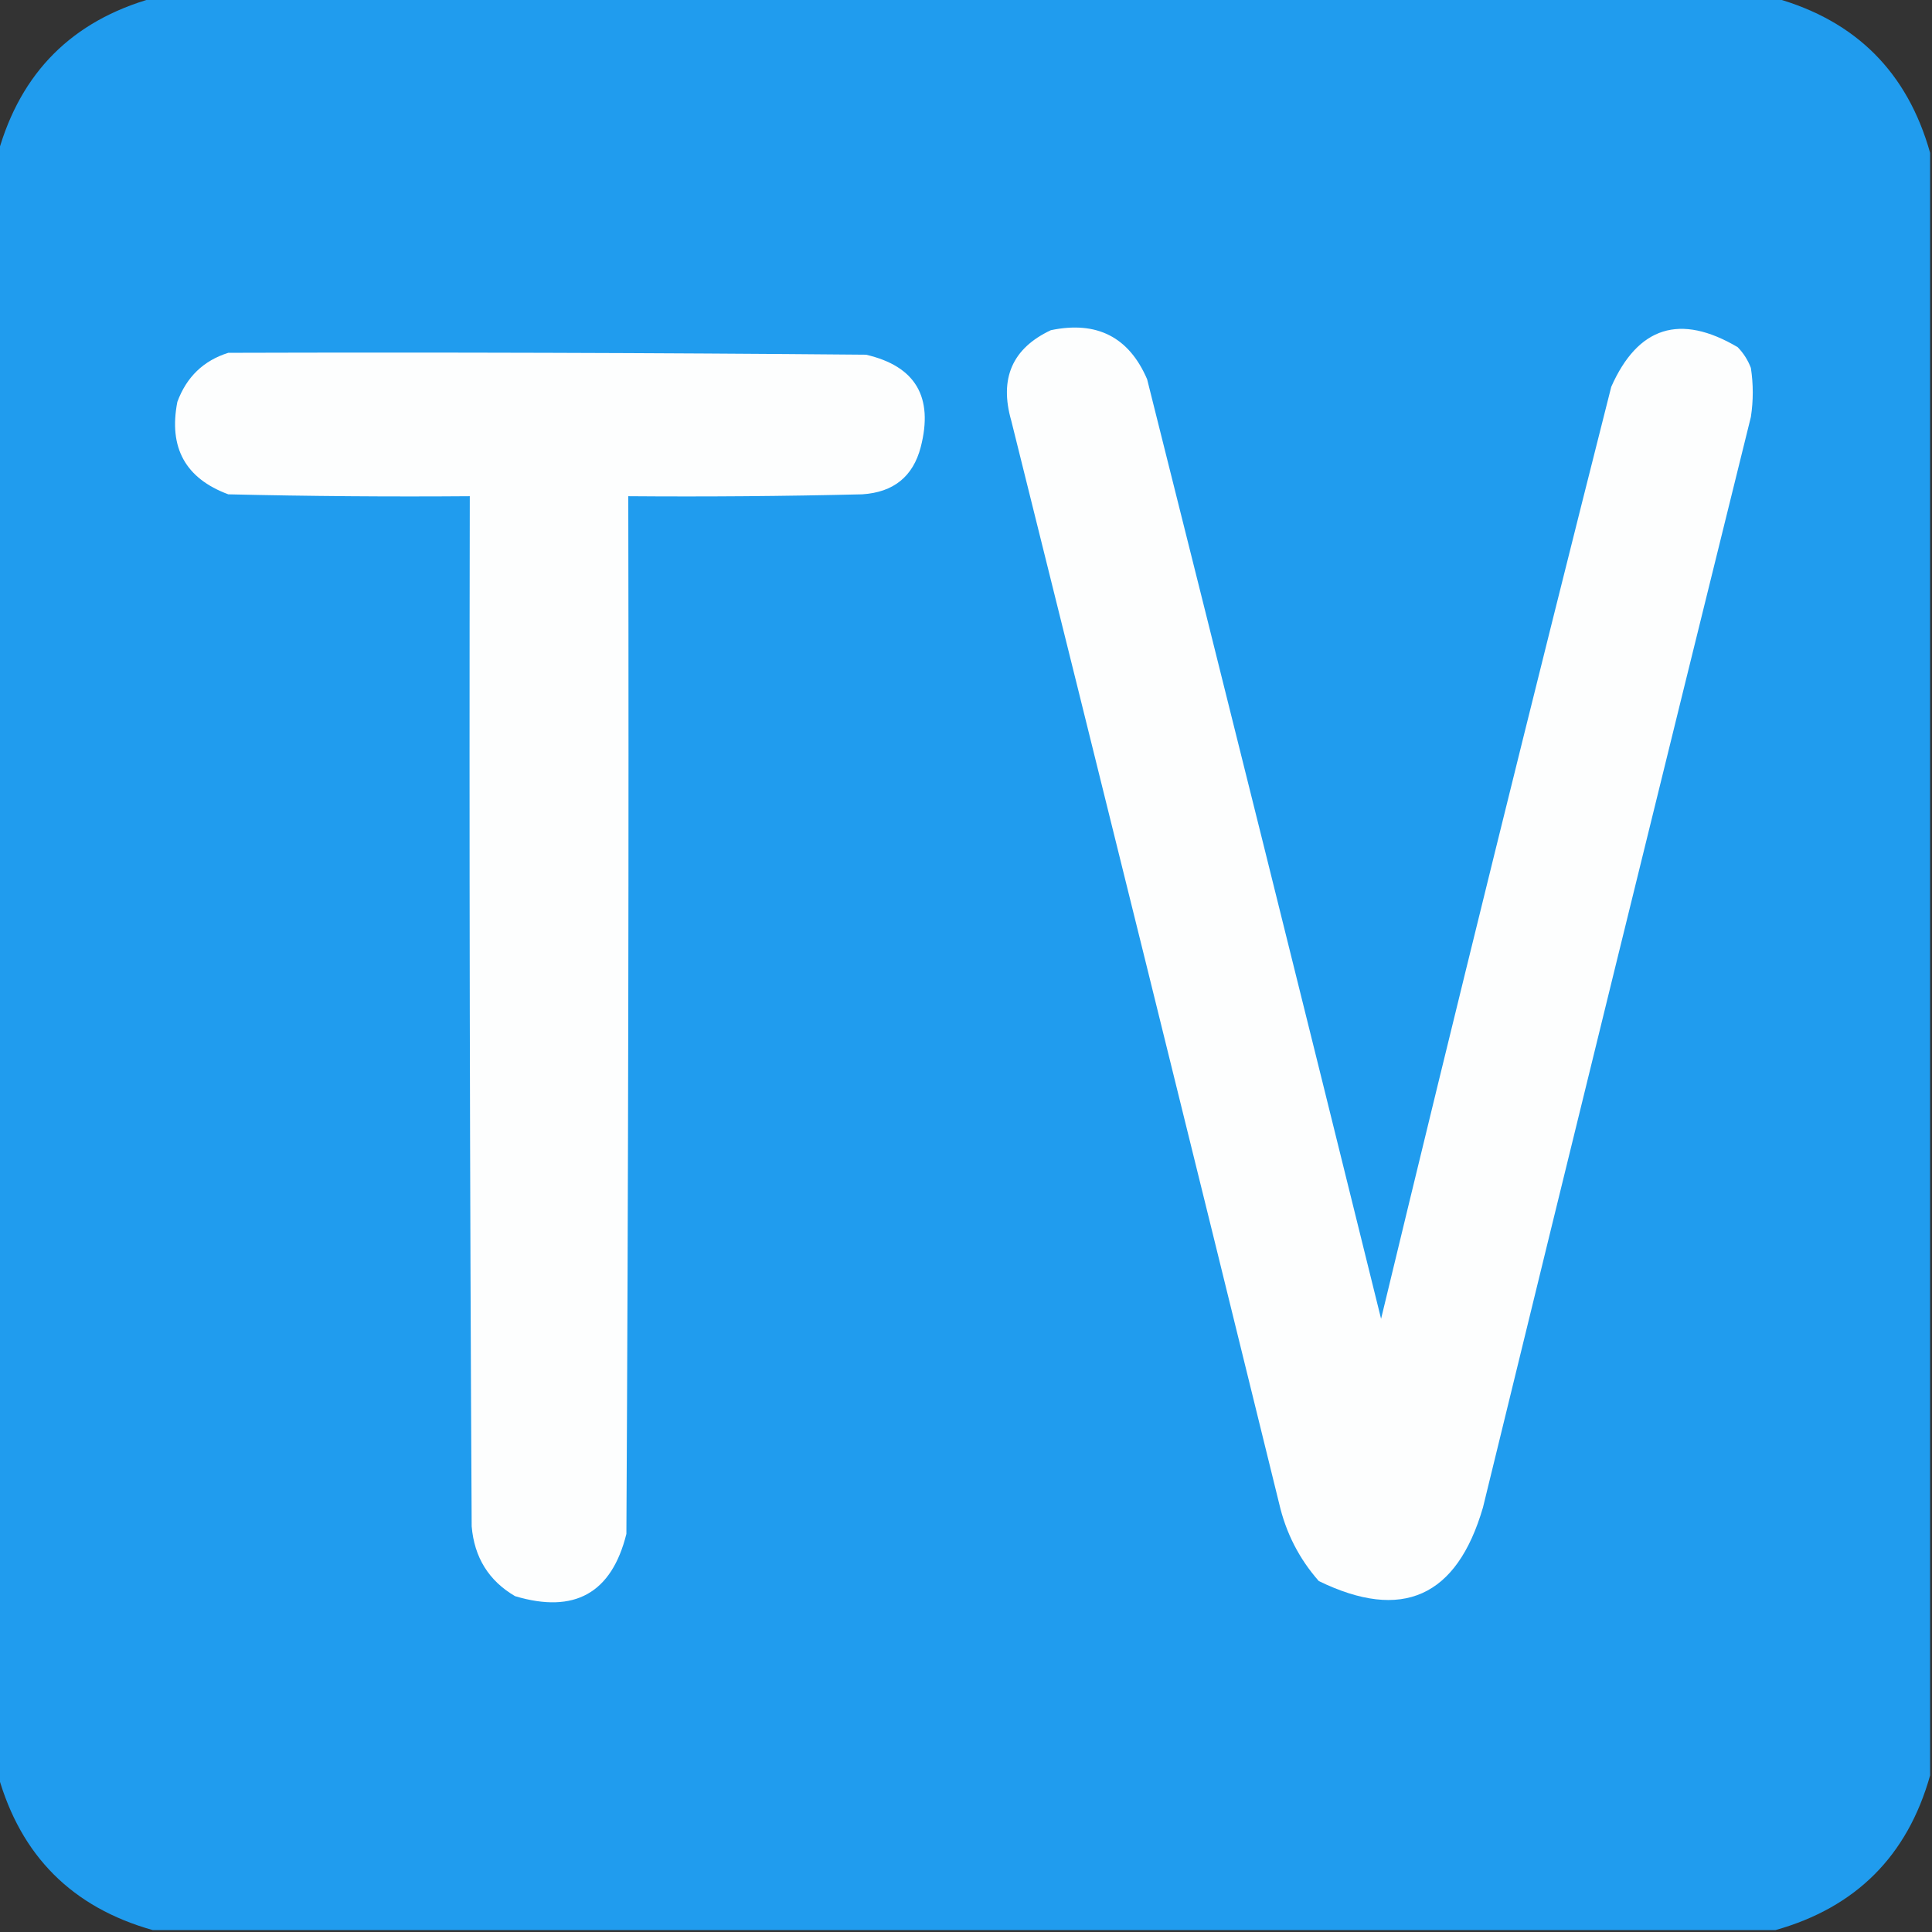 <?xml version="1.0" encoding="UTF-8"?>
<!DOCTYPE svg PUBLIC "-//W3C//DTD SVG 1.1//EN" "http://www.w3.org/Graphics/SVG/1.1/DTD/svg11.dtd">
<svg xmlns="http://www.w3.org/2000/svg" version="1.1" width="512px" height="512px" style="shape-rendering:geometricPrecision; text-rendering:geometricPrecision; image-rendering:optimizeQuality; fill-rule:evenodd; clip-rule:evenodd" xmlns:xlink="http://www.w3.org/1999/xlink">
<rect width="100%" height="100%" fill="#333333" stroke="none"/>
<g><path style="opacity:1" fill="#209cee" d="M 40.5,-0.5 C 183.833,-0.5 327.167,-0.5 470.5,-0.5C 491.833,5.5 505.5,19.167 511.5,40.5C 511.5,183.833 511.5,327.167 511.5,470.5C 505.5,491.833 491.833,505.5 470.5,511.5C 327.167,511.5 183.833,511.5 40.5,511.5C 19.167,505.5 5.5,491.833 -0.5,470.5C -0.5,327.167 -0.5,183.833 -0.5,40.5C 5.5,19.167 19.167,5.5 40.5,-0.5 Z"/></g>
<g><path style="opacity:1" fill="#fdfefe" d="M 278.5,87.5 C 290.682,84.975 299.182,89.308 304,100.5C 324.826,183.472 345.493,266.472 366,349.5C 385.863,267.048 406.196,184.715 427,102.5C 434.096,86.513 445.263,83.013 460.5,92C 462.041,93.579 463.208,95.413 464,97.5C 464.667,101.833 464.667,106.167 464,110.5C 440.177,206.791 416.51,303.125 393,399.5C 386.073,423.245 371.573,429.745 349.5,419C 344.294,413.09 340.794,406.257 339,398.5C 315.493,302.804 291.826,207.137 268,111.5C 264.779,100.293 268.279,92.293 278.5,87.5 Z"/></g>
<g><path style="opacity:1" fill="#fdfefe" d="M 60.5,93.5 C 116.834,93.333 173.168,93.5 229.5,94C 242.607,97.025 247.441,105.192 244,118.5C 241.961,126.299 236.794,130.466 228.5,131C 207.836,131.5 187.169,131.667 166.5,131.5C 166.667,223.167 166.5,314.834 166,406.5C 162.093,422.21 152.26,427.71 136.5,423C 129.534,418.924 125.701,412.758 125,404.5C 124.5,313.501 124.333,222.501 124.5,131.5C 103.164,131.667 81.831,131.5 60.5,131C 49.139,126.788 44.639,118.621 47,106.5C 49.442,99.888 53.942,95.555 60.5,93.5 Z"/></g>
</svg>
